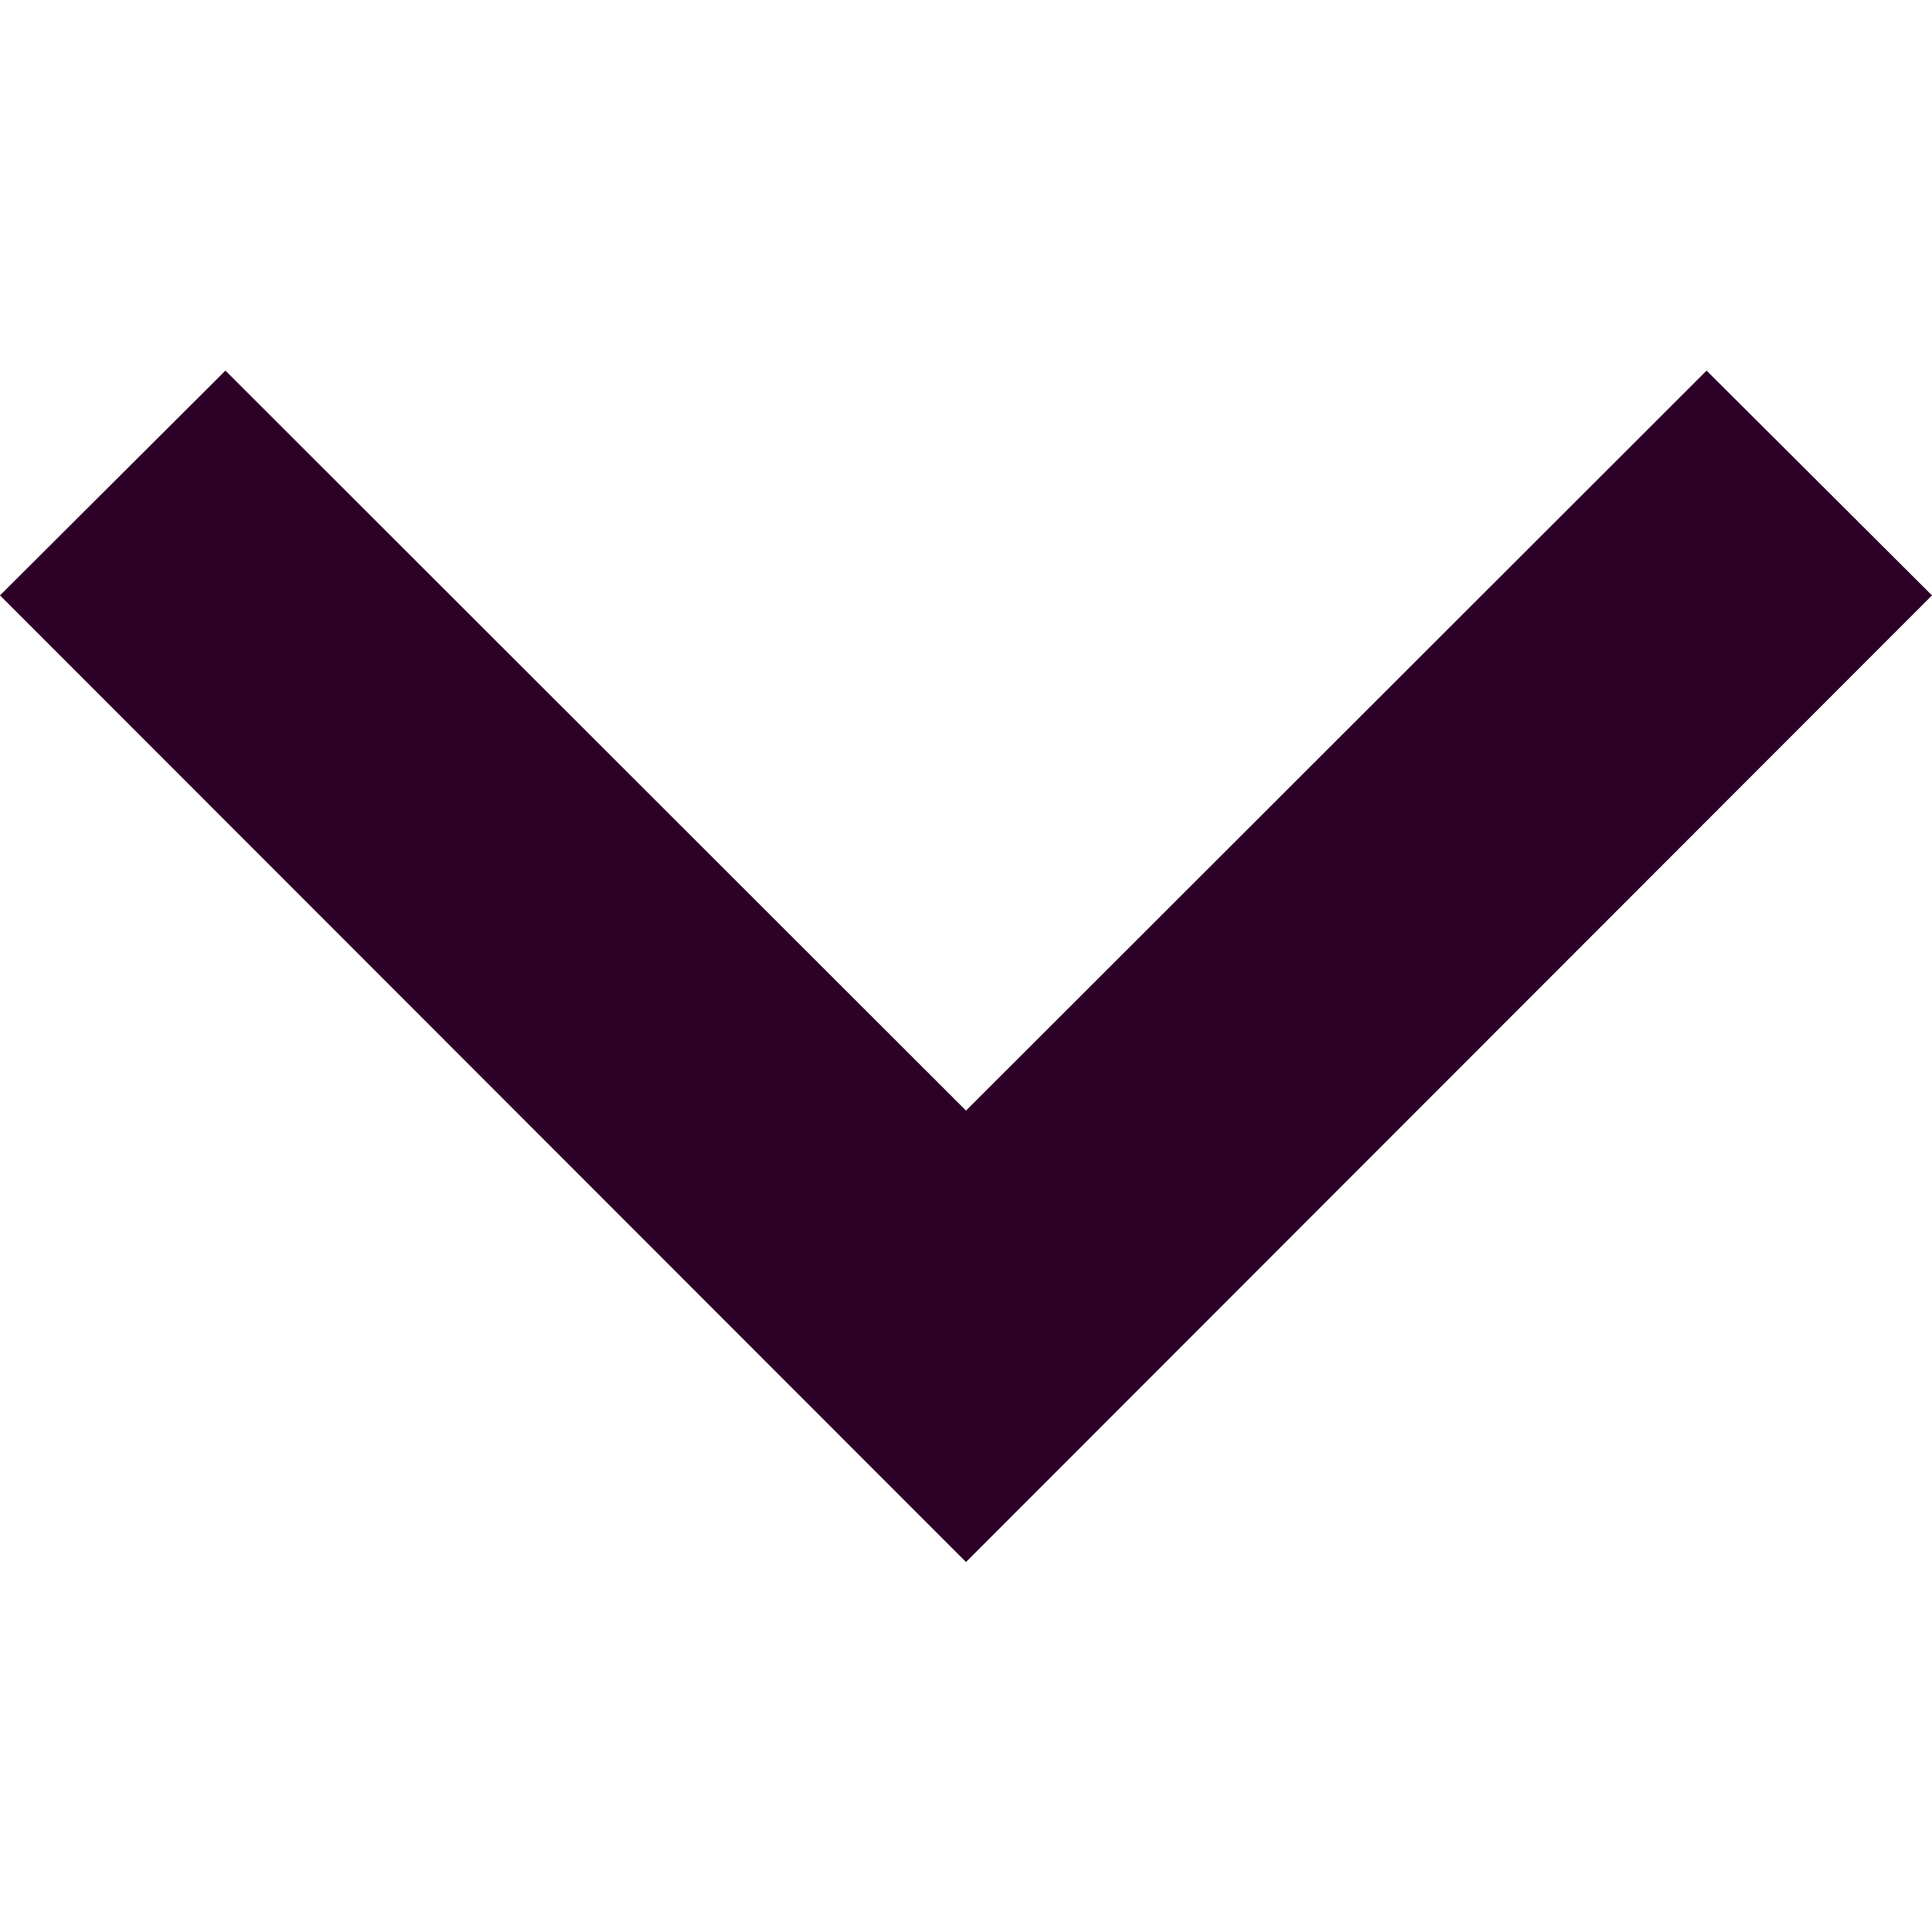 <?xml version="1.0" encoding="utf-8"?>
<!-- Generator: Adobe Illustrator 21.0.0, SVG Export Plug-In . SVG Version: 6.00 Build 0)  -->
<svg version="1.1" id="Capa_1" xmlns="http://www.w3.org/2000/svg" xmlns:xlink="http://www.w3.org/1999/xlink" x="0px" y="0px"
	 viewBox="0 0 306 306" style="enable-background:new 0 0 306 306;" xml:space="preserve">
<style type="text/css">
	.st0{fill:#2D0028;}
</style>
<g>
	<g id="expand-more">
		<polygon class="st0" points="270.3,58.7 153,175.9 35.7,58.7 0,94.3 153,247.4 306,94.3 		"/>
	</g>
</g>
</svg>
